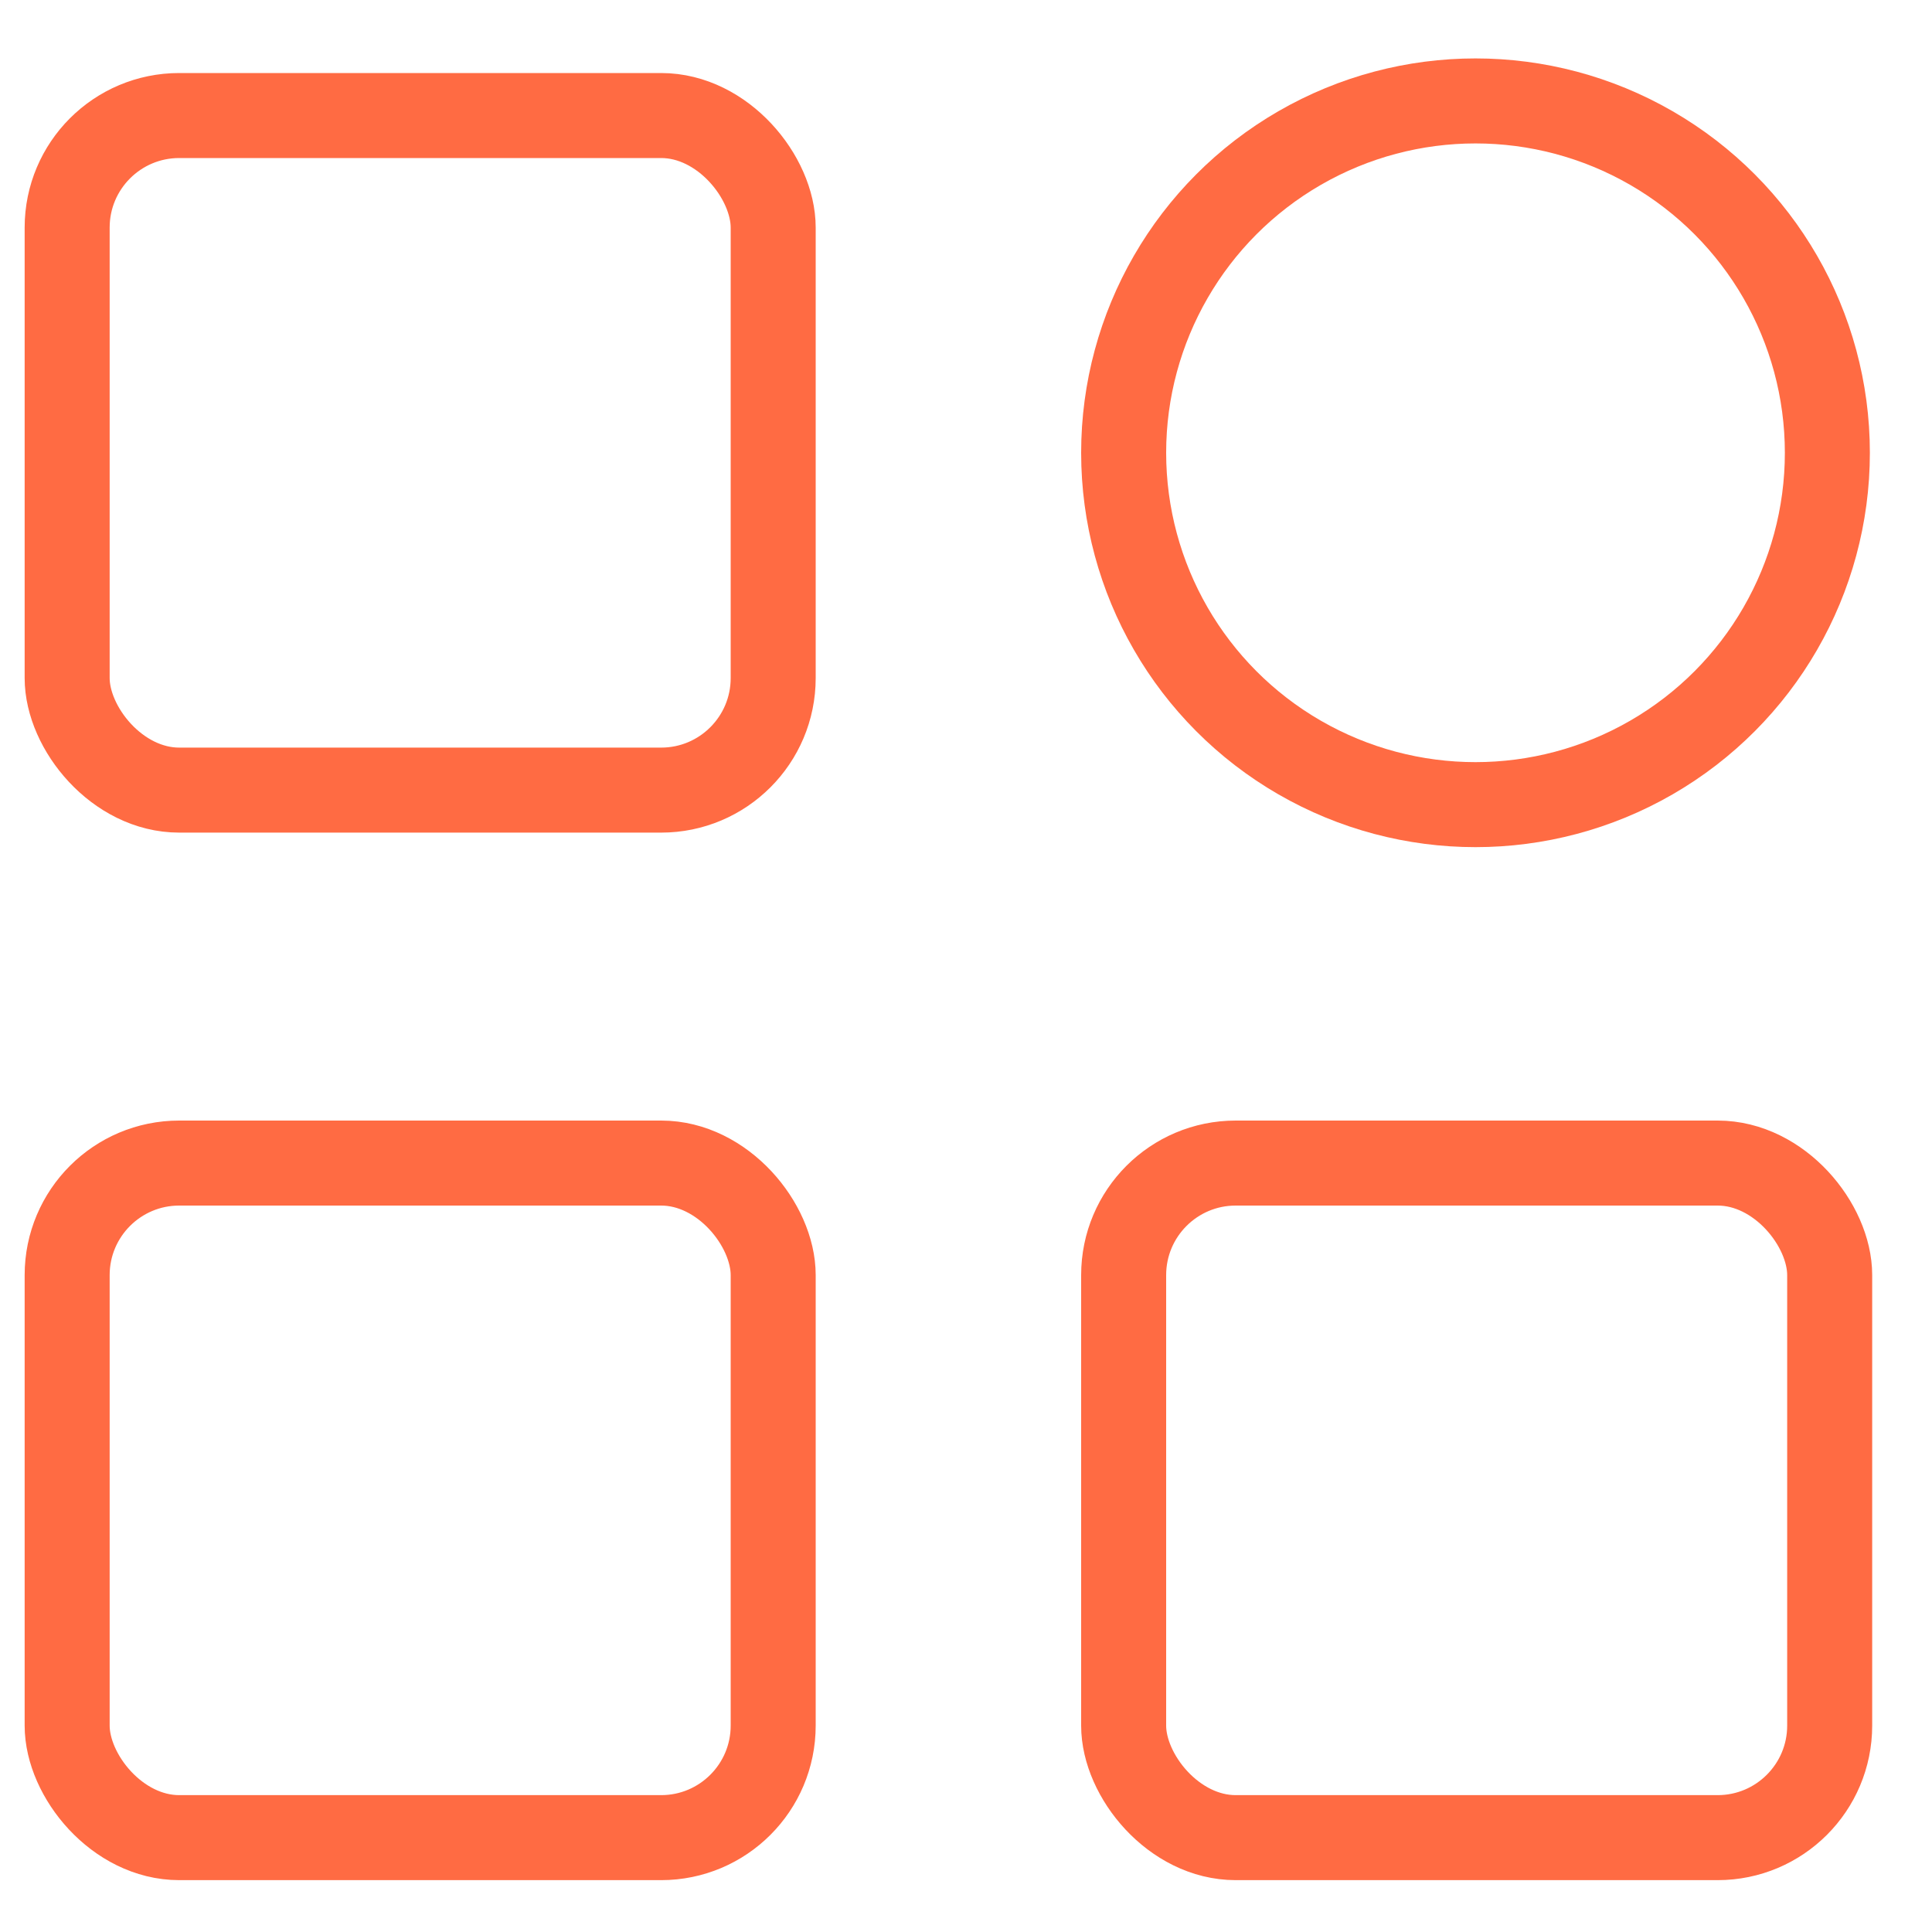 <svg width="25" height="25" viewBox="0 0 25 25" fill="none" xmlns="http://www.w3.org/2000/svg">
<rect x="0.869" y="1.495" width="9.136" height="8.729" rx="1.45" stroke="#FF6B43" stroke-width="1.1"/>
<rect x="0.869" y="15.05" width="9.136" height="8.729" rx="1.45" stroke="#FF6B43" stroke-width="1.1"/>
<rect x="14.54" y="15.05" width="9.136" height="8.729" rx="1.45" stroke="#FF6B43" stroke-width="1.1"/>
<circle cx="19.093" cy="5.859" r="4.553" stroke="#FF6B43" stroke-width="1.1"/>
</svg>
